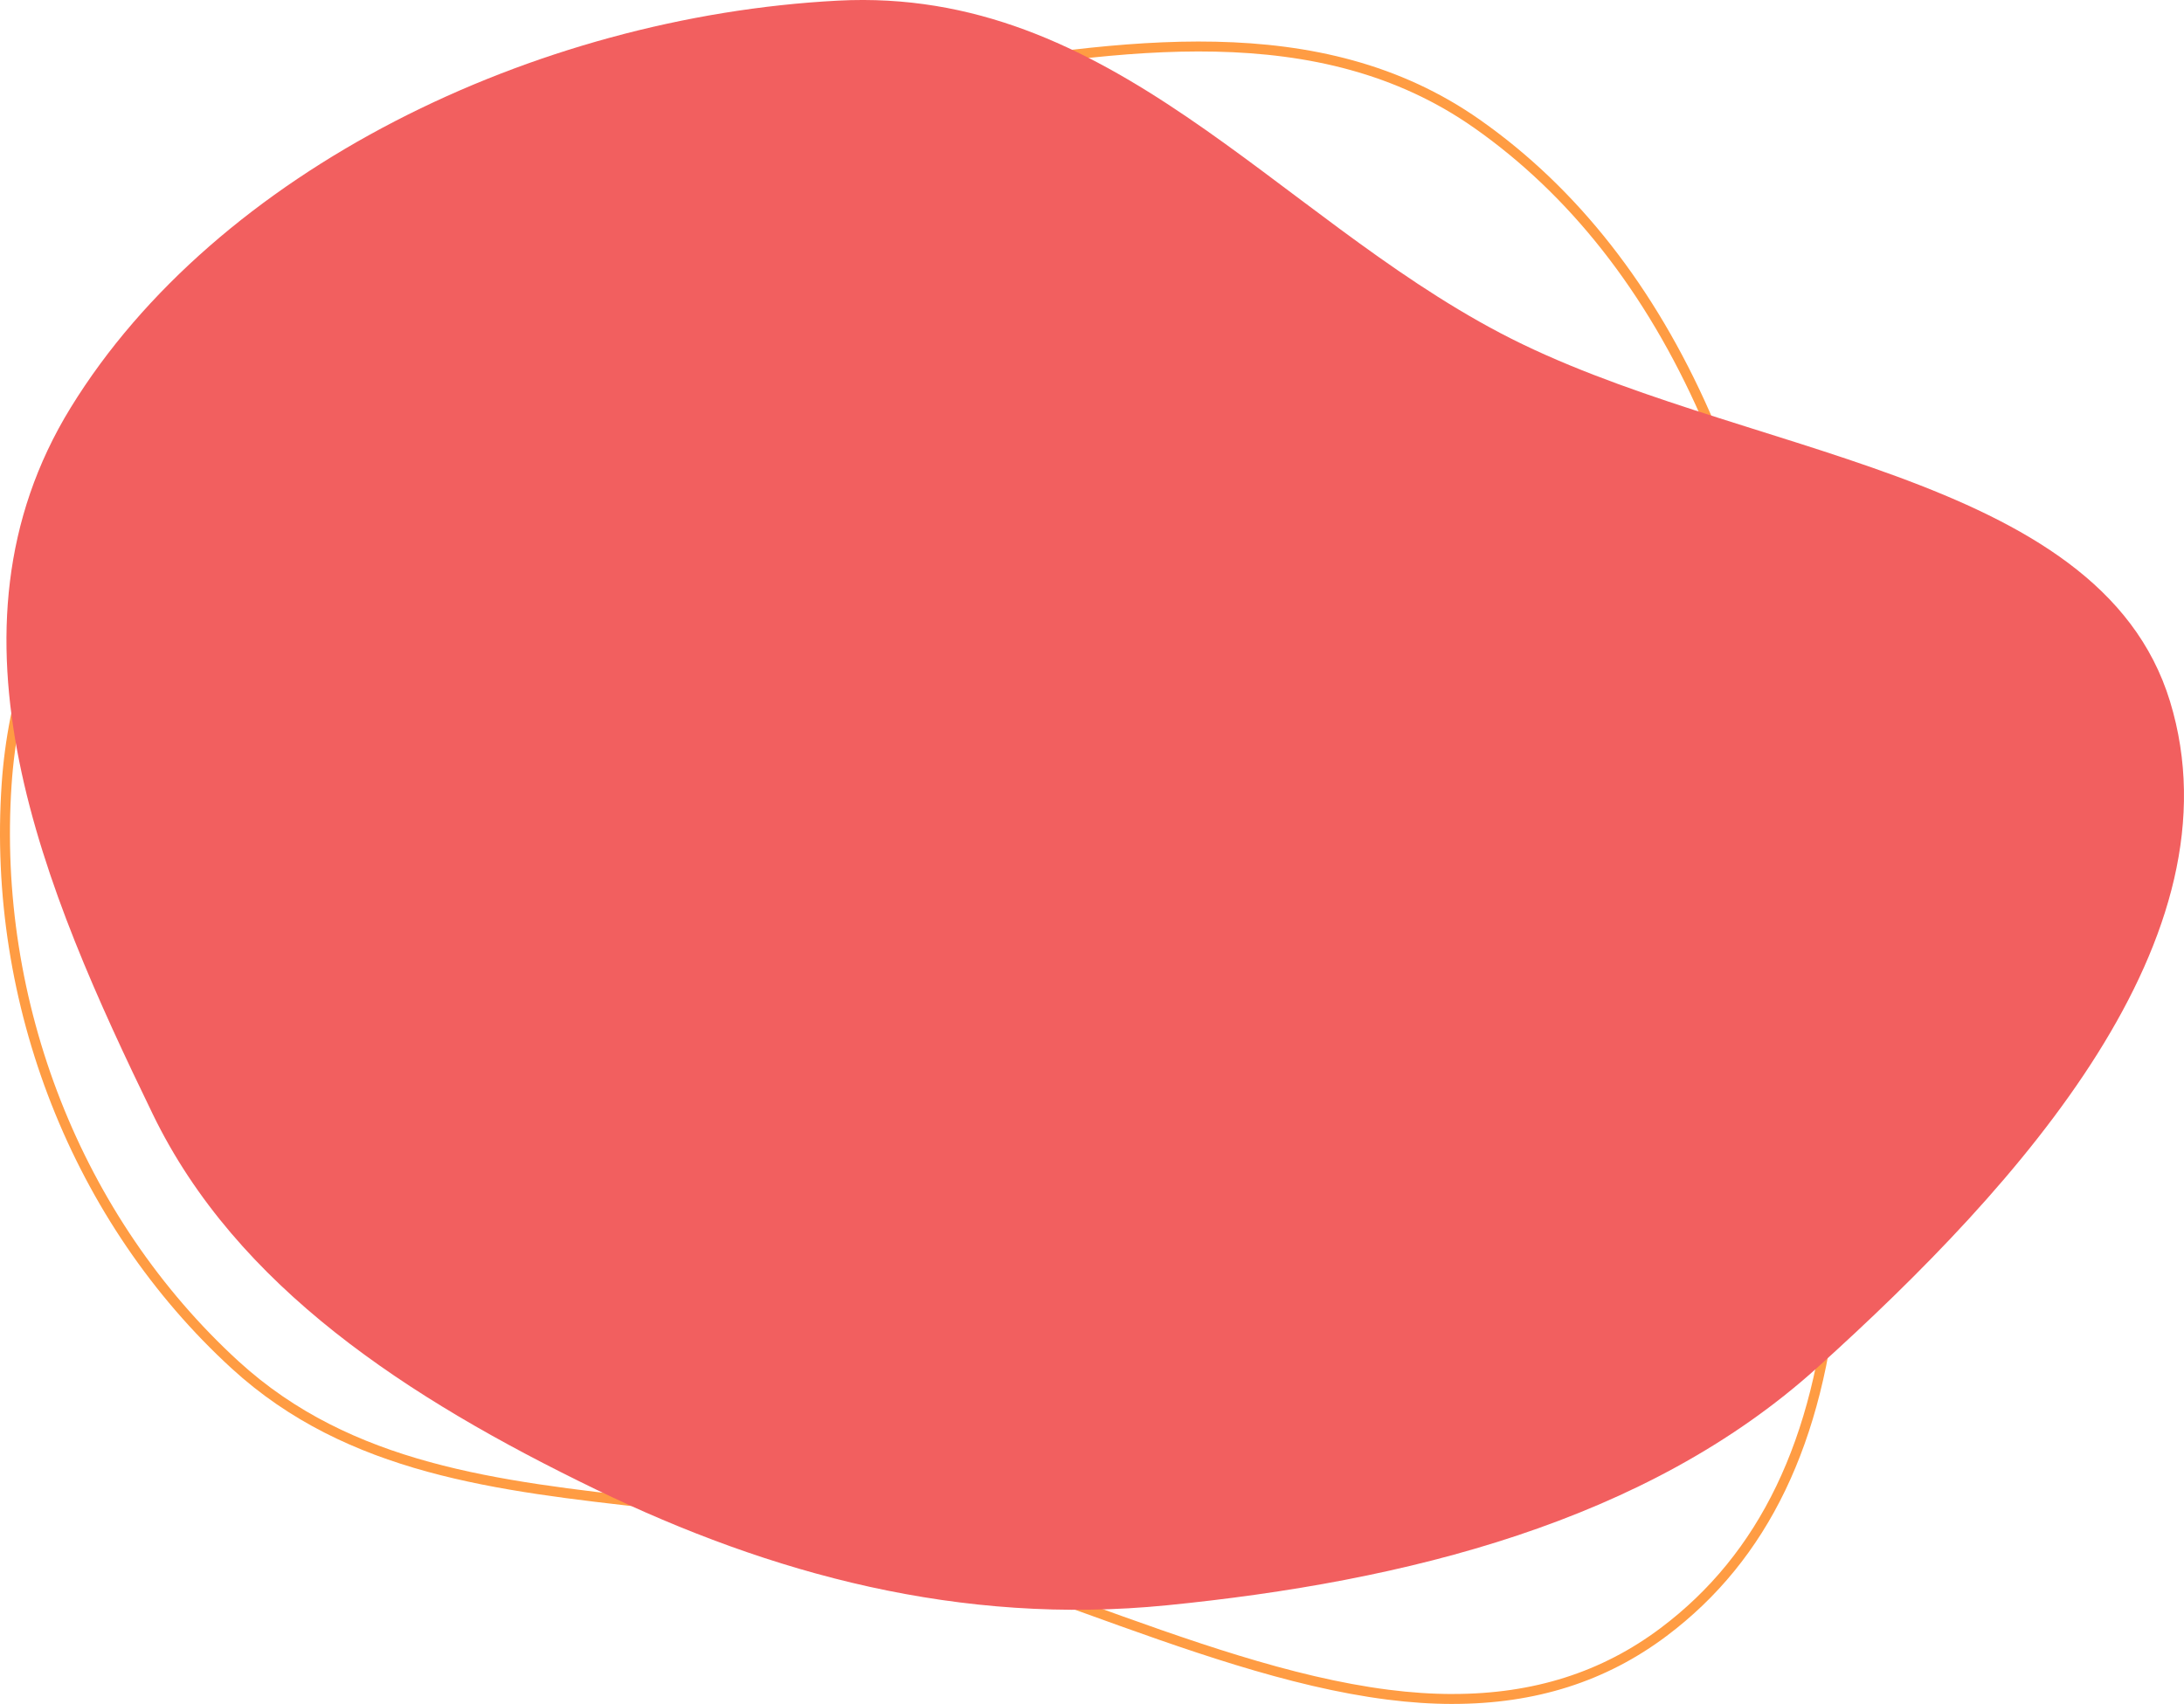 <?xml version="1.0" encoding="UTF-8"?><svg id="hero-main" xmlns="http://www.w3.org/2000/svg" viewBox="0 0 658.9 514.19"><defs><style>.cls-1{fill:none;stroke:#ff9c43;stroke-miterlimit:10;stroke-width:3px;}.cls-2{fill:#f25f5f;fill-rule:evenodd;stroke-width:0px;}</style></defs><path id="line" class="cls-1" d="M438.31,512.69c-6.28,0-12.79-.43-19.57-1.3-29.55-3.76-61.21-15.22-91.82-26.29-26.84-9.71-54.59-19.75-81.07-24.72-16.02-3.01-32.64-4.87-48.71-6.67-47.15-5.28-91.68-10.26-126.18-41.82C23.31,368.28-2.48,302.77,2,236.66c3.59-53,34.23-104.48,91.07-153,40.77-34.81,90.61-47.42,152.89-55.65h0c11.3-1.49,22.98-3.37,34.29-5.18,57.88-9.28,117.73-18.87,165.29,14.48,29.1,20.41,52.31,49.95,68.97,87.8,13.64,30.99,23.28,68.49,28.63,111.44.71,5.73,1.47,11.56,2.23,17.47,5.4,41.94,11.53,89.48,7.81,131.92-4.3,49-21.06,83.84-51.26,106.53-18,13.53-38.94,20.21-63.59,20.21Z"/><path id="bg" class="cls-2" d="M252.81.19c82.47-4.31,131.45,64.34,199.8,100.3,70.93,37.32,180.6,41.01,202.06,111.12,21.77,71.19-44.57,145.35-106.52,201.19-51.5,46.43-123.98,64.45-196.14,71.62-62.25,6.19-119.48-9.42-172.31-35-56.82-27.52-108.31-61.08-133.57-113.13C13.42,268.85-20.39,190.86,21.33,123.01,65.34,51.43,161.15,4.98,252.81.19Z"/></svg>